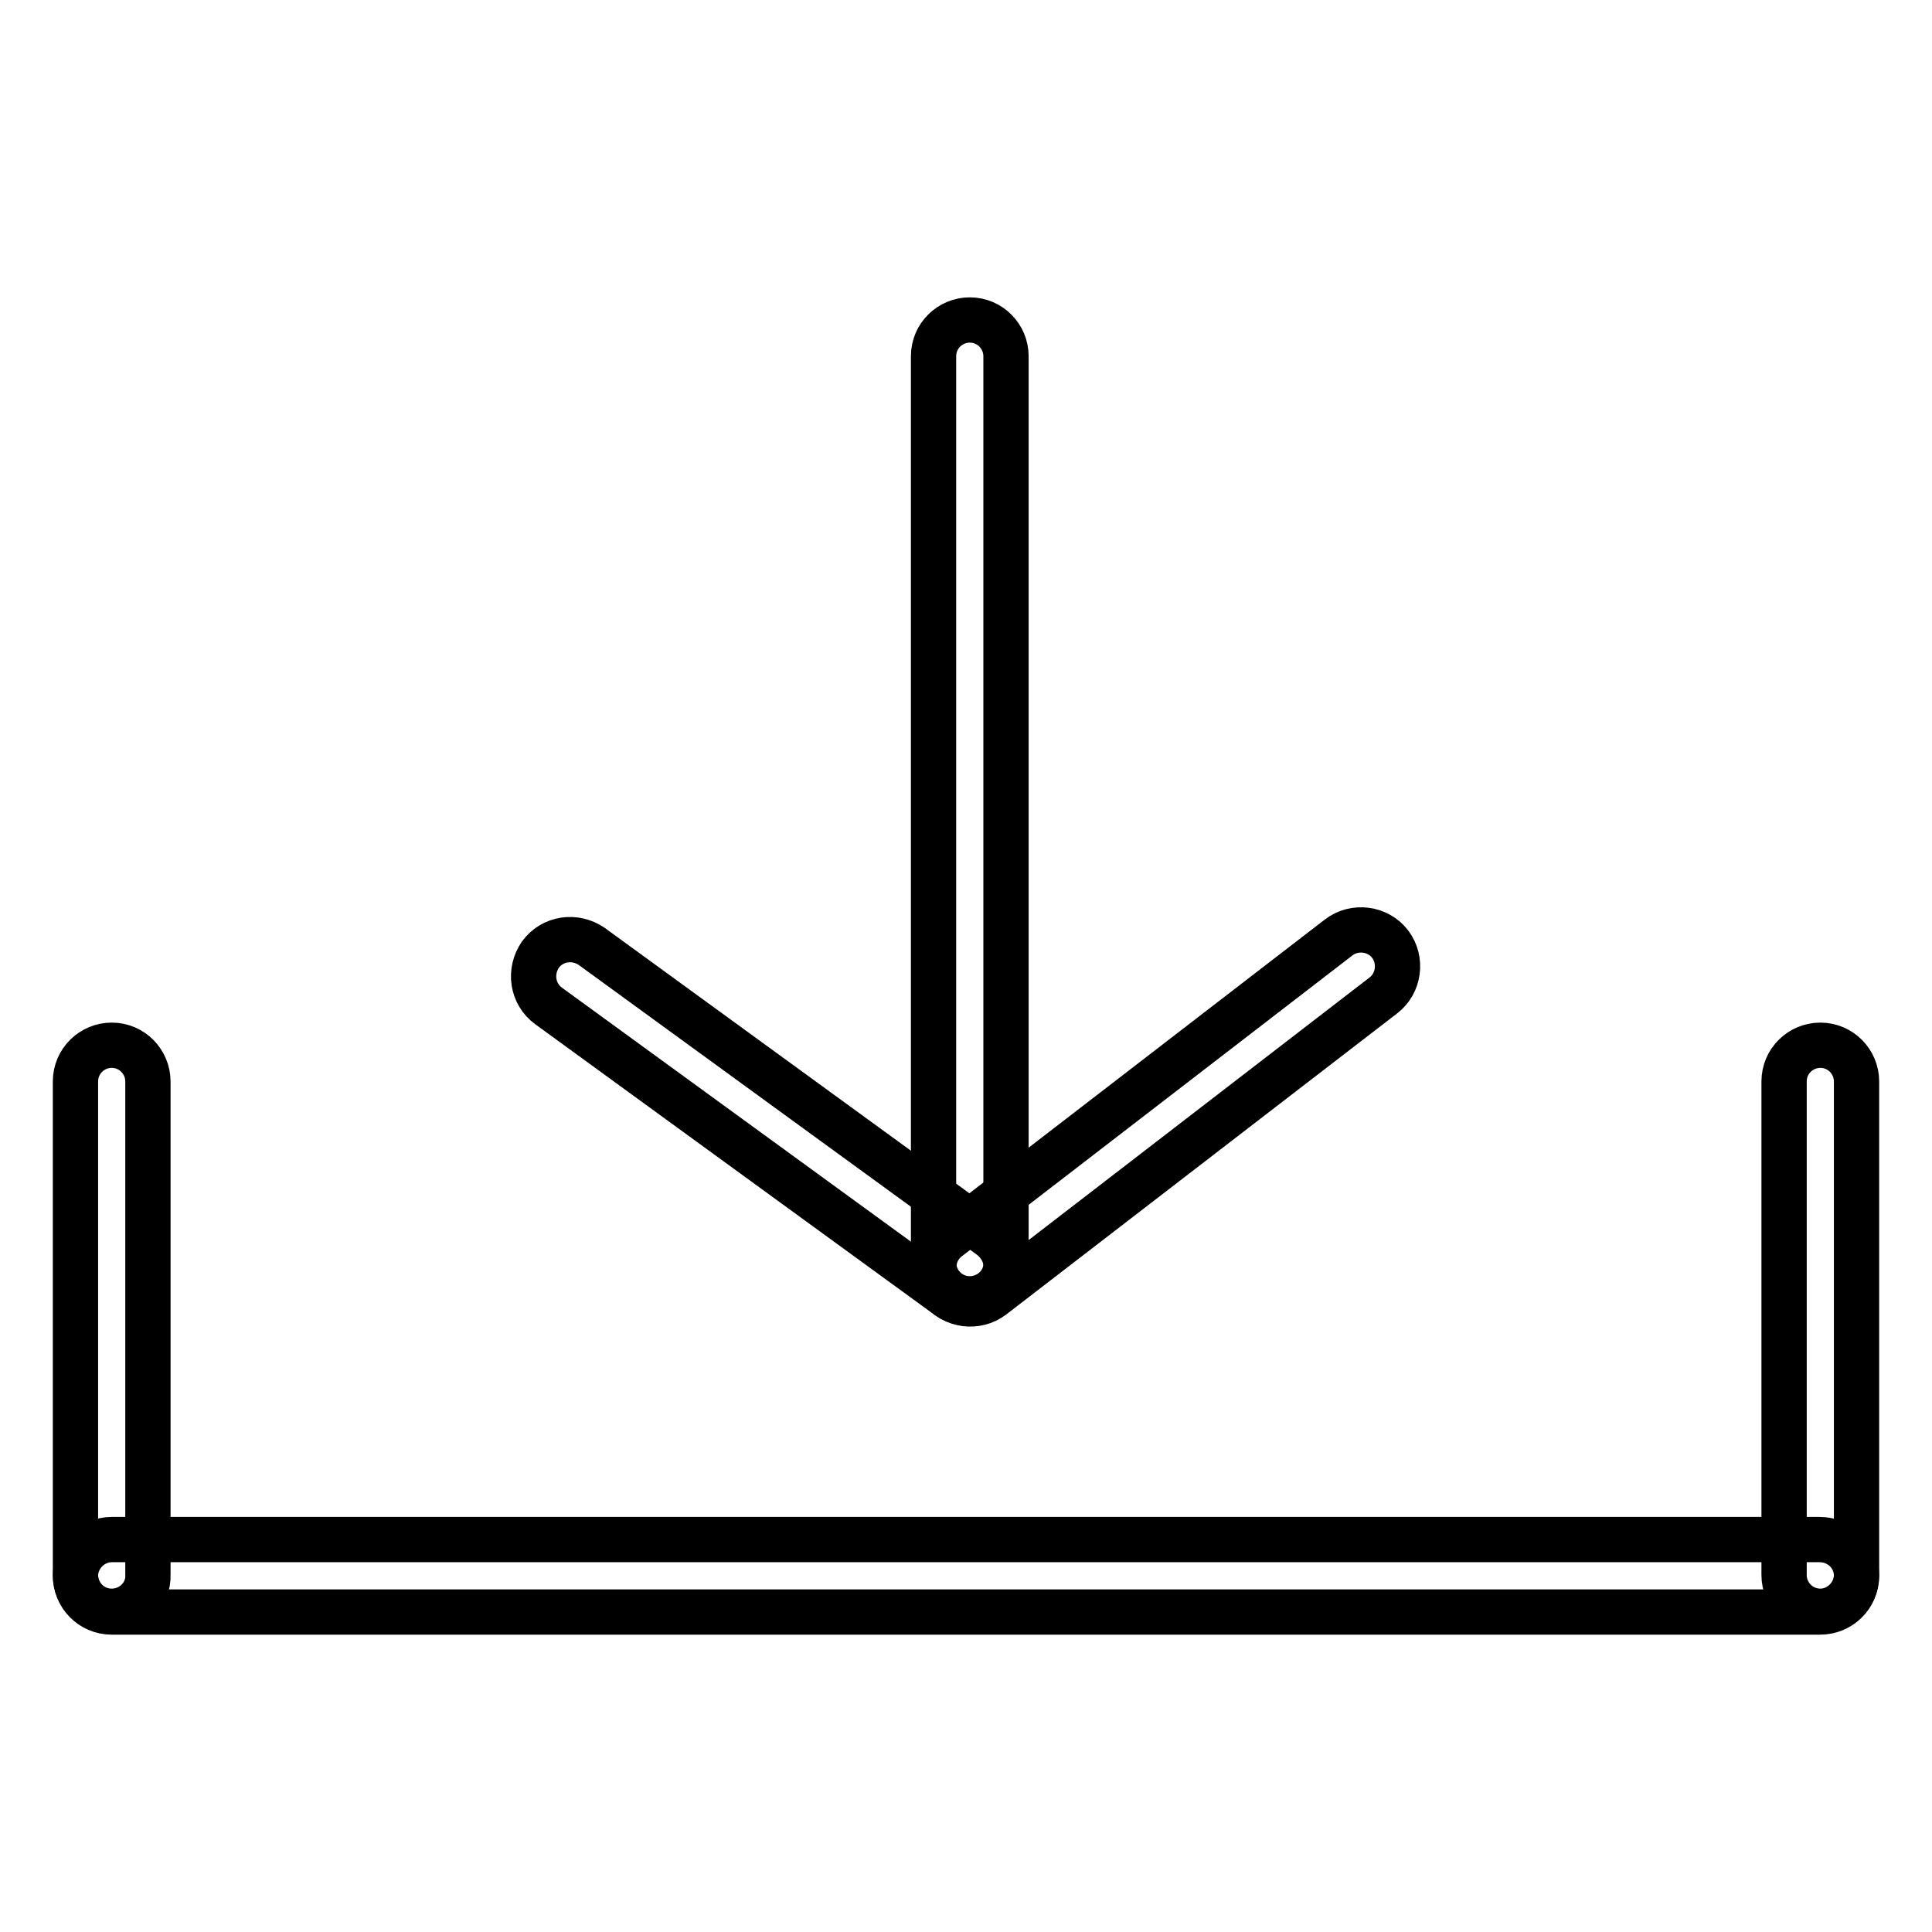 <?xml version="1.0" encoding="utf-8"?>
<!-- Svg Vector Icons : http://www.onlinewebfonts.com/icon -->
<!DOCTYPE svg PUBLIC "-//W3C//DTD SVG 1.1//EN" "http://www.w3.org/Graphics/SVG/1.1/DTD/svg11.dtd">
<svg version="1.1" xmlns="http://www.w3.org/2000/svg" xmlns:xlink="http://www.w3.org/1999/xlink" x="0px" y="0px" viewBox="0 0 256 256" enable-background="new 0 0 256 256" xml:space="preserve">
<g> <path stroke-width="6" fill-opacity="0" stroke="#000000"  d="M14.8,213.5c-2.7,0-4.8-2.2-4.8-4.8v-65.4c0-2.7,2.2-4.8,4.8-4.8c2.7,0,4.8,2.2,4.8,4.8v65.4 C19.7,211.3,17.5,213.5,14.8,213.5z M241.2,213.5c-2.7,0-4.8-2.2-4.8-4.8v-65.4c0-2.7,2.2-4.8,4.8-4.8c2.7,0,4.8,2.2,4.8,4.8v65.4 C246,211.3,243.8,213.5,241.2,213.5z"/> <path stroke-width="6" fill-opacity="0" stroke="#000000"  d="M246,208.8c0,2.7-2.2,4.8-4.8,4.8H14.8c-2.7,0-4.8-2.2-4.8-4.8s2.2-4.8,4.8-4.8h226.3 C243.8,204,246,206.1,246,208.8z"/> <path stroke-width="6" fill-opacity="0" stroke="#000000"  d="M128.5,172.1c-2.7,0-4.8-2.2-4.8-4.8V47.2c0-2.7,2.2-4.8,4.8-4.8c2.7,0,4.8,2.2,4.8,4.8v120.1 C133.4,169.9,131.2,172.1,128.5,172.1z"/> <path stroke-width="6" fill-opacity="0" stroke="#000000"  d="M132.4,170.7c-1.6,2.2-4.6,2.6-6.8,1.1l-52.9-38.5c-2.2-1.6-2.6-4.6-1.1-6.8c1.6-2.2,4.6-2.6,6.8-1.1 l52.9,38.5C133.5,165.6,134,168.6,132.4,170.7z"/> <path stroke-width="6" fill-opacity="0" stroke="#000000"  d="M124.7,170.9c-1.6-2.1-1.2-5.2,0.9-6.8l51.8-39.9c2.1-1.6,5.2-1.2,6.8,0.9c1.6,2.1,1.2,5.2-0.9,6.8 l-51.8,39.9C129.4,173.4,126.3,173,124.7,170.9z"/></g>
</svg>